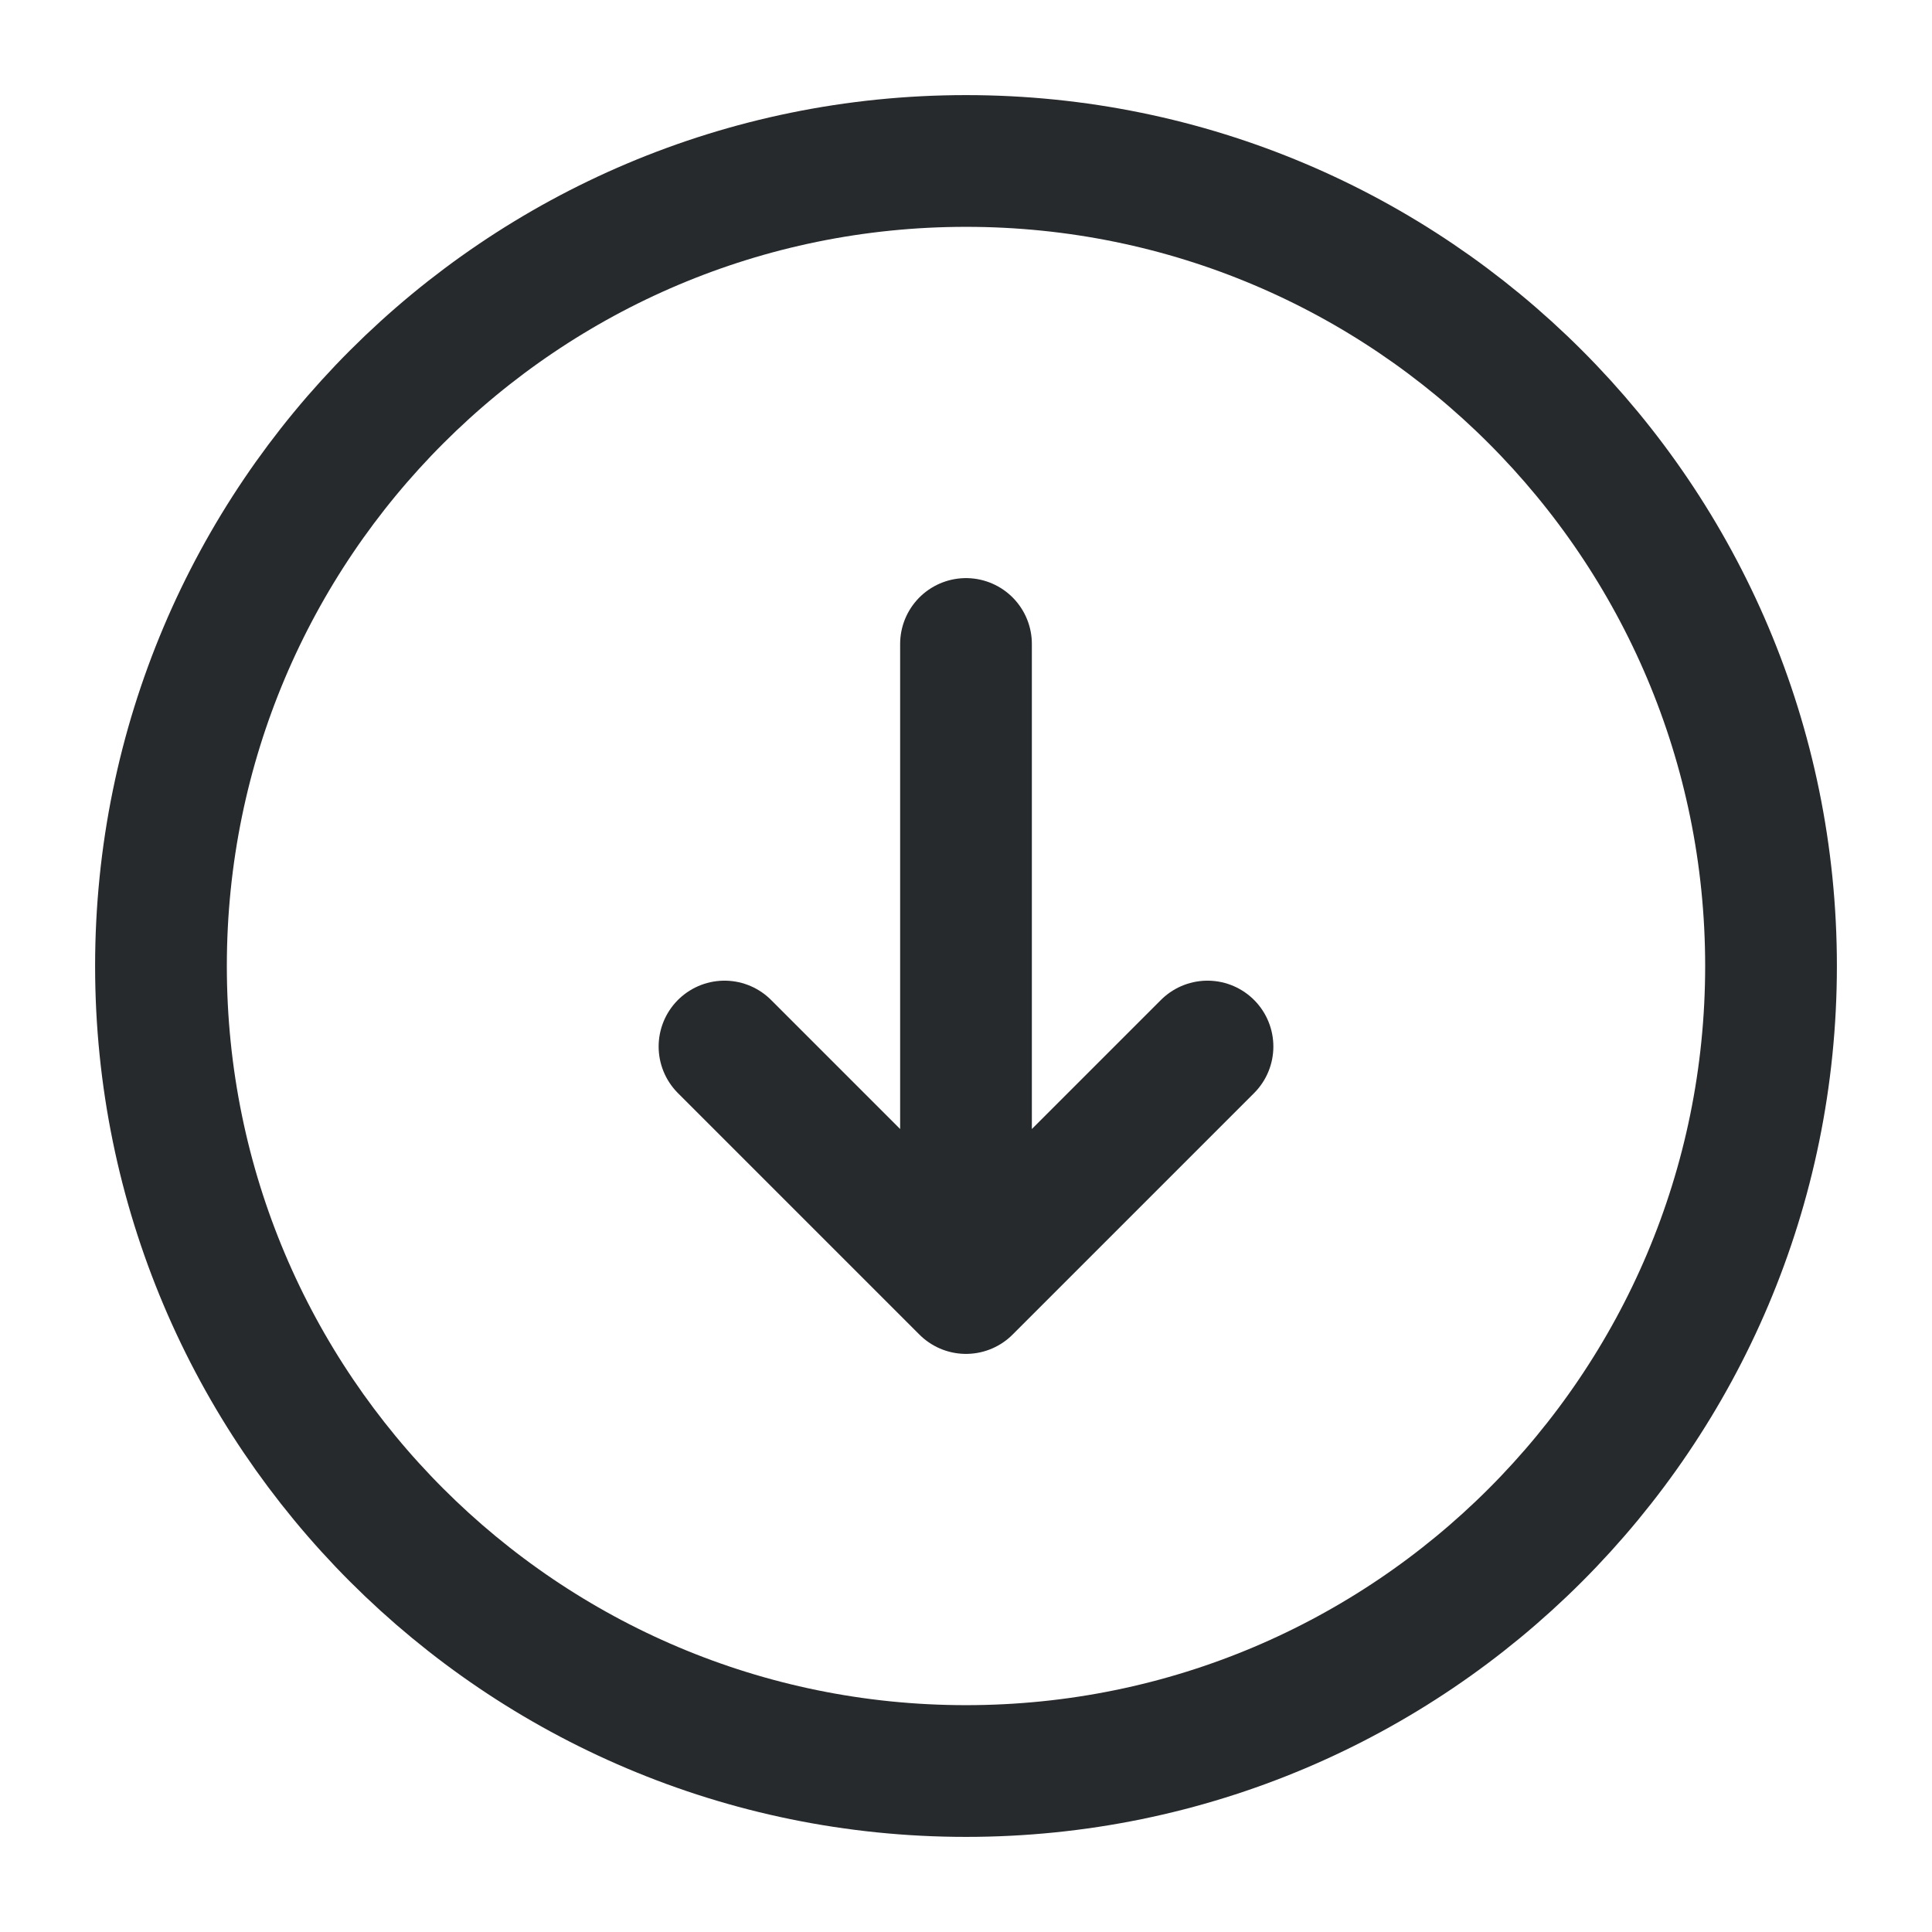 <svg width="22" height="22" viewBox="0 0 22 22" fill="none" xmlns="http://www.w3.org/2000/svg">
<path d="M11 20.167C16.063 20.167 20.167 16.063 20.167 11C20.167 5.937 16.063 1.833 11 1.833C5.938 1.833 1.833 5.937 1.833 11C1.833 16.063 5.938 20.167 11 20.167Z" stroke="#262A2D" stroke-width="1.5"/>
<path d="M11 7.333V14.667M11 14.667L13.75 11.917M11 14.667L8.25 11.917" stroke="#262A2D" stroke-width="1.5" stroke-linecap="round" stroke-linejoin="round"/>
</svg>
